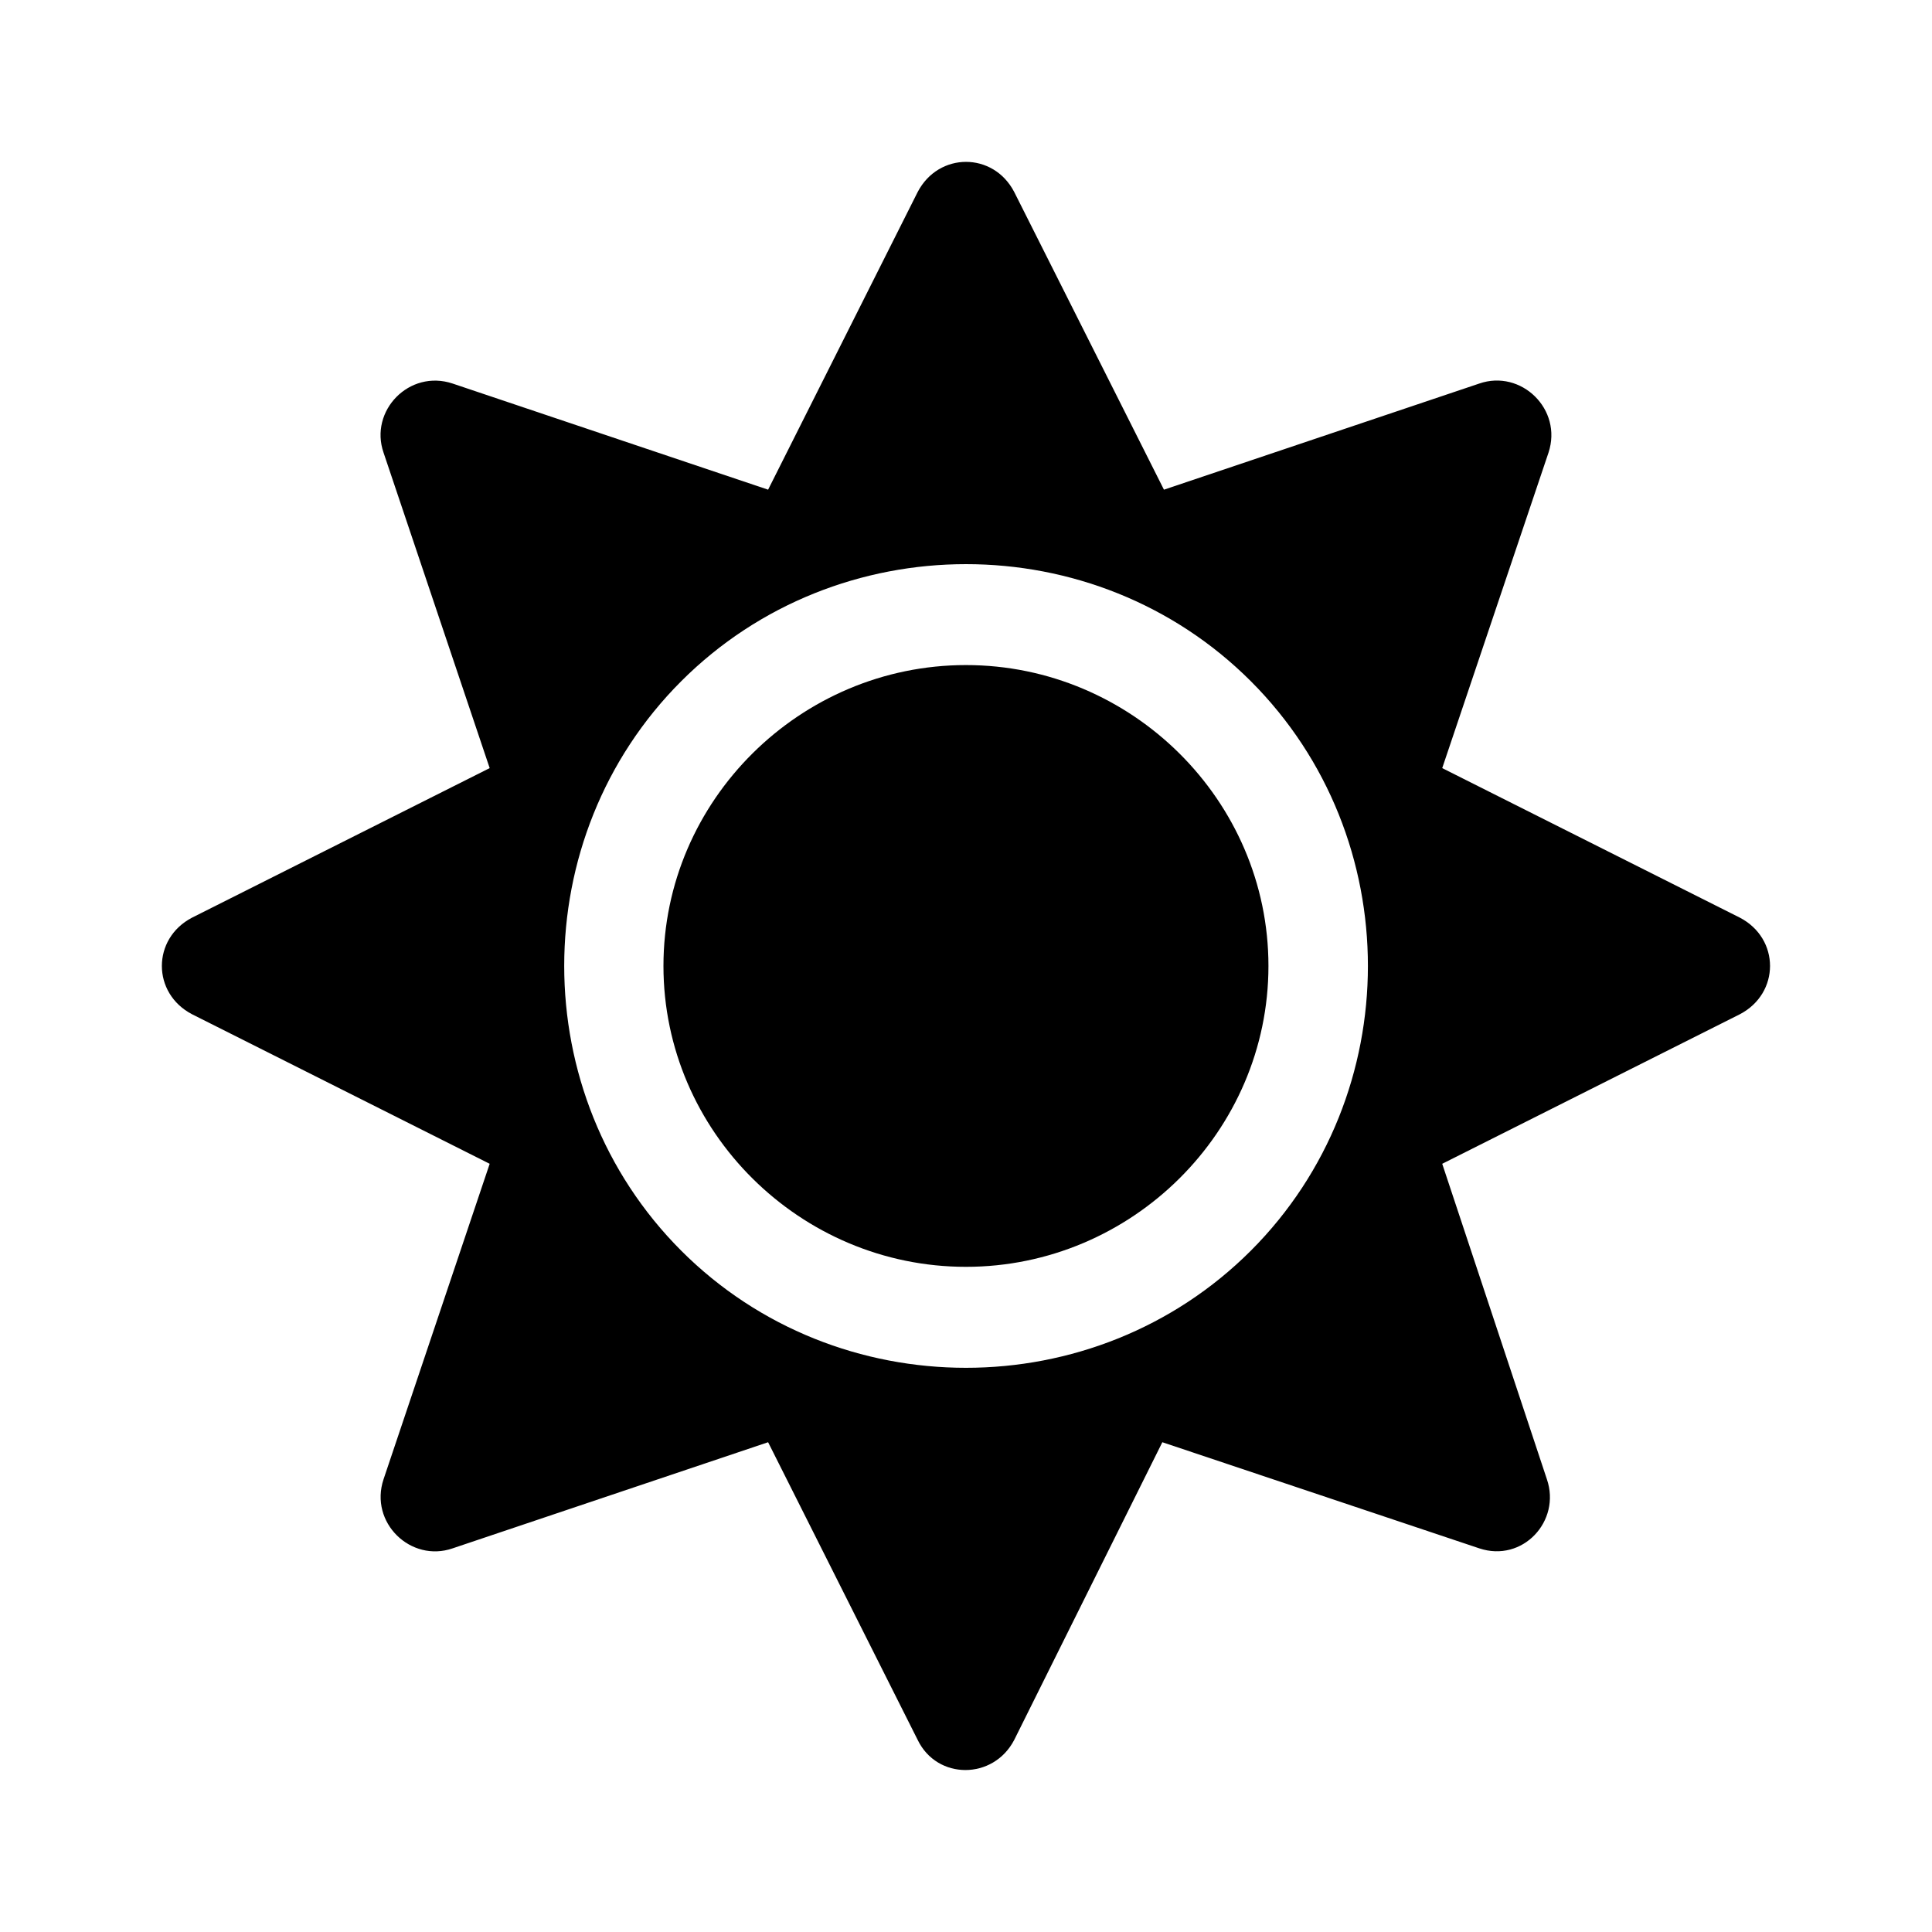 <?xml version='1.0' encoding='UTF-8'?>
<!-- This file was generated by dvisvgm 2.13.3 -->
<svg version='1.1' xmlns='http://www.w3.org/2000/svg' xmlns:xlink='http://www.w3.org/1999/xlink' viewBox='-192.6 -192.6 32 32'>
<title>\faSun</title>
<desc Packages='' CommandUnicode='U+2600,U+FE0F' UnicodePackages='[utf8]{inputenc}'/>
<defs>
<path id='g0-69' d='M4.981-5.599C3.955-5.599 3.108-4.762 3.108-3.736S3.955-1.873 4.981-1.873S6.854-2.71 6.854-3.736S6.007-5.599 4.981-5.599ZM9.773-4.035L7.93-4.961L8.588-6.914C8.677-7.183 8.418-7.432 8.159-7.342L6.207-6.685L5.28-8.528C5.151-8.777 4.812-8.777 4.682-8.528L3.756-6.685L1.803-7.342C1.534-7.432 1.285-7.173 1.375-6.914L2.032-4.961L.189-4.035C-.06-3.905-.06-3.567 .189-3.437L2.032-2.511L1.375-.558C1.285-.289 1.544-.04 1.803-.13L3.756-.787L4.682 1.056C4.802 1.305 5.151 1.305 5.28 1.056L6.197-.787L8.159-.13C8.428-.04 8.667-.299 8.578-.558L7.93-2.511L9.773-3.437C10.022-3.567 10.022-3.905 9.773-4.035ZM6.745-1.973C5.778-1.006 4.184-1.006 3.218-1.973S2.252-4.533 3.218-5.499S5.778-6.466 6.745-5.499S7.711-2.939 6.745-1.973Z'/>
</defs>
<g id='page1' transform='scale(2.675)'>
<use x='-71' y='-62.283' xlink:href='#g0-69'/>
</g>
</svg>
